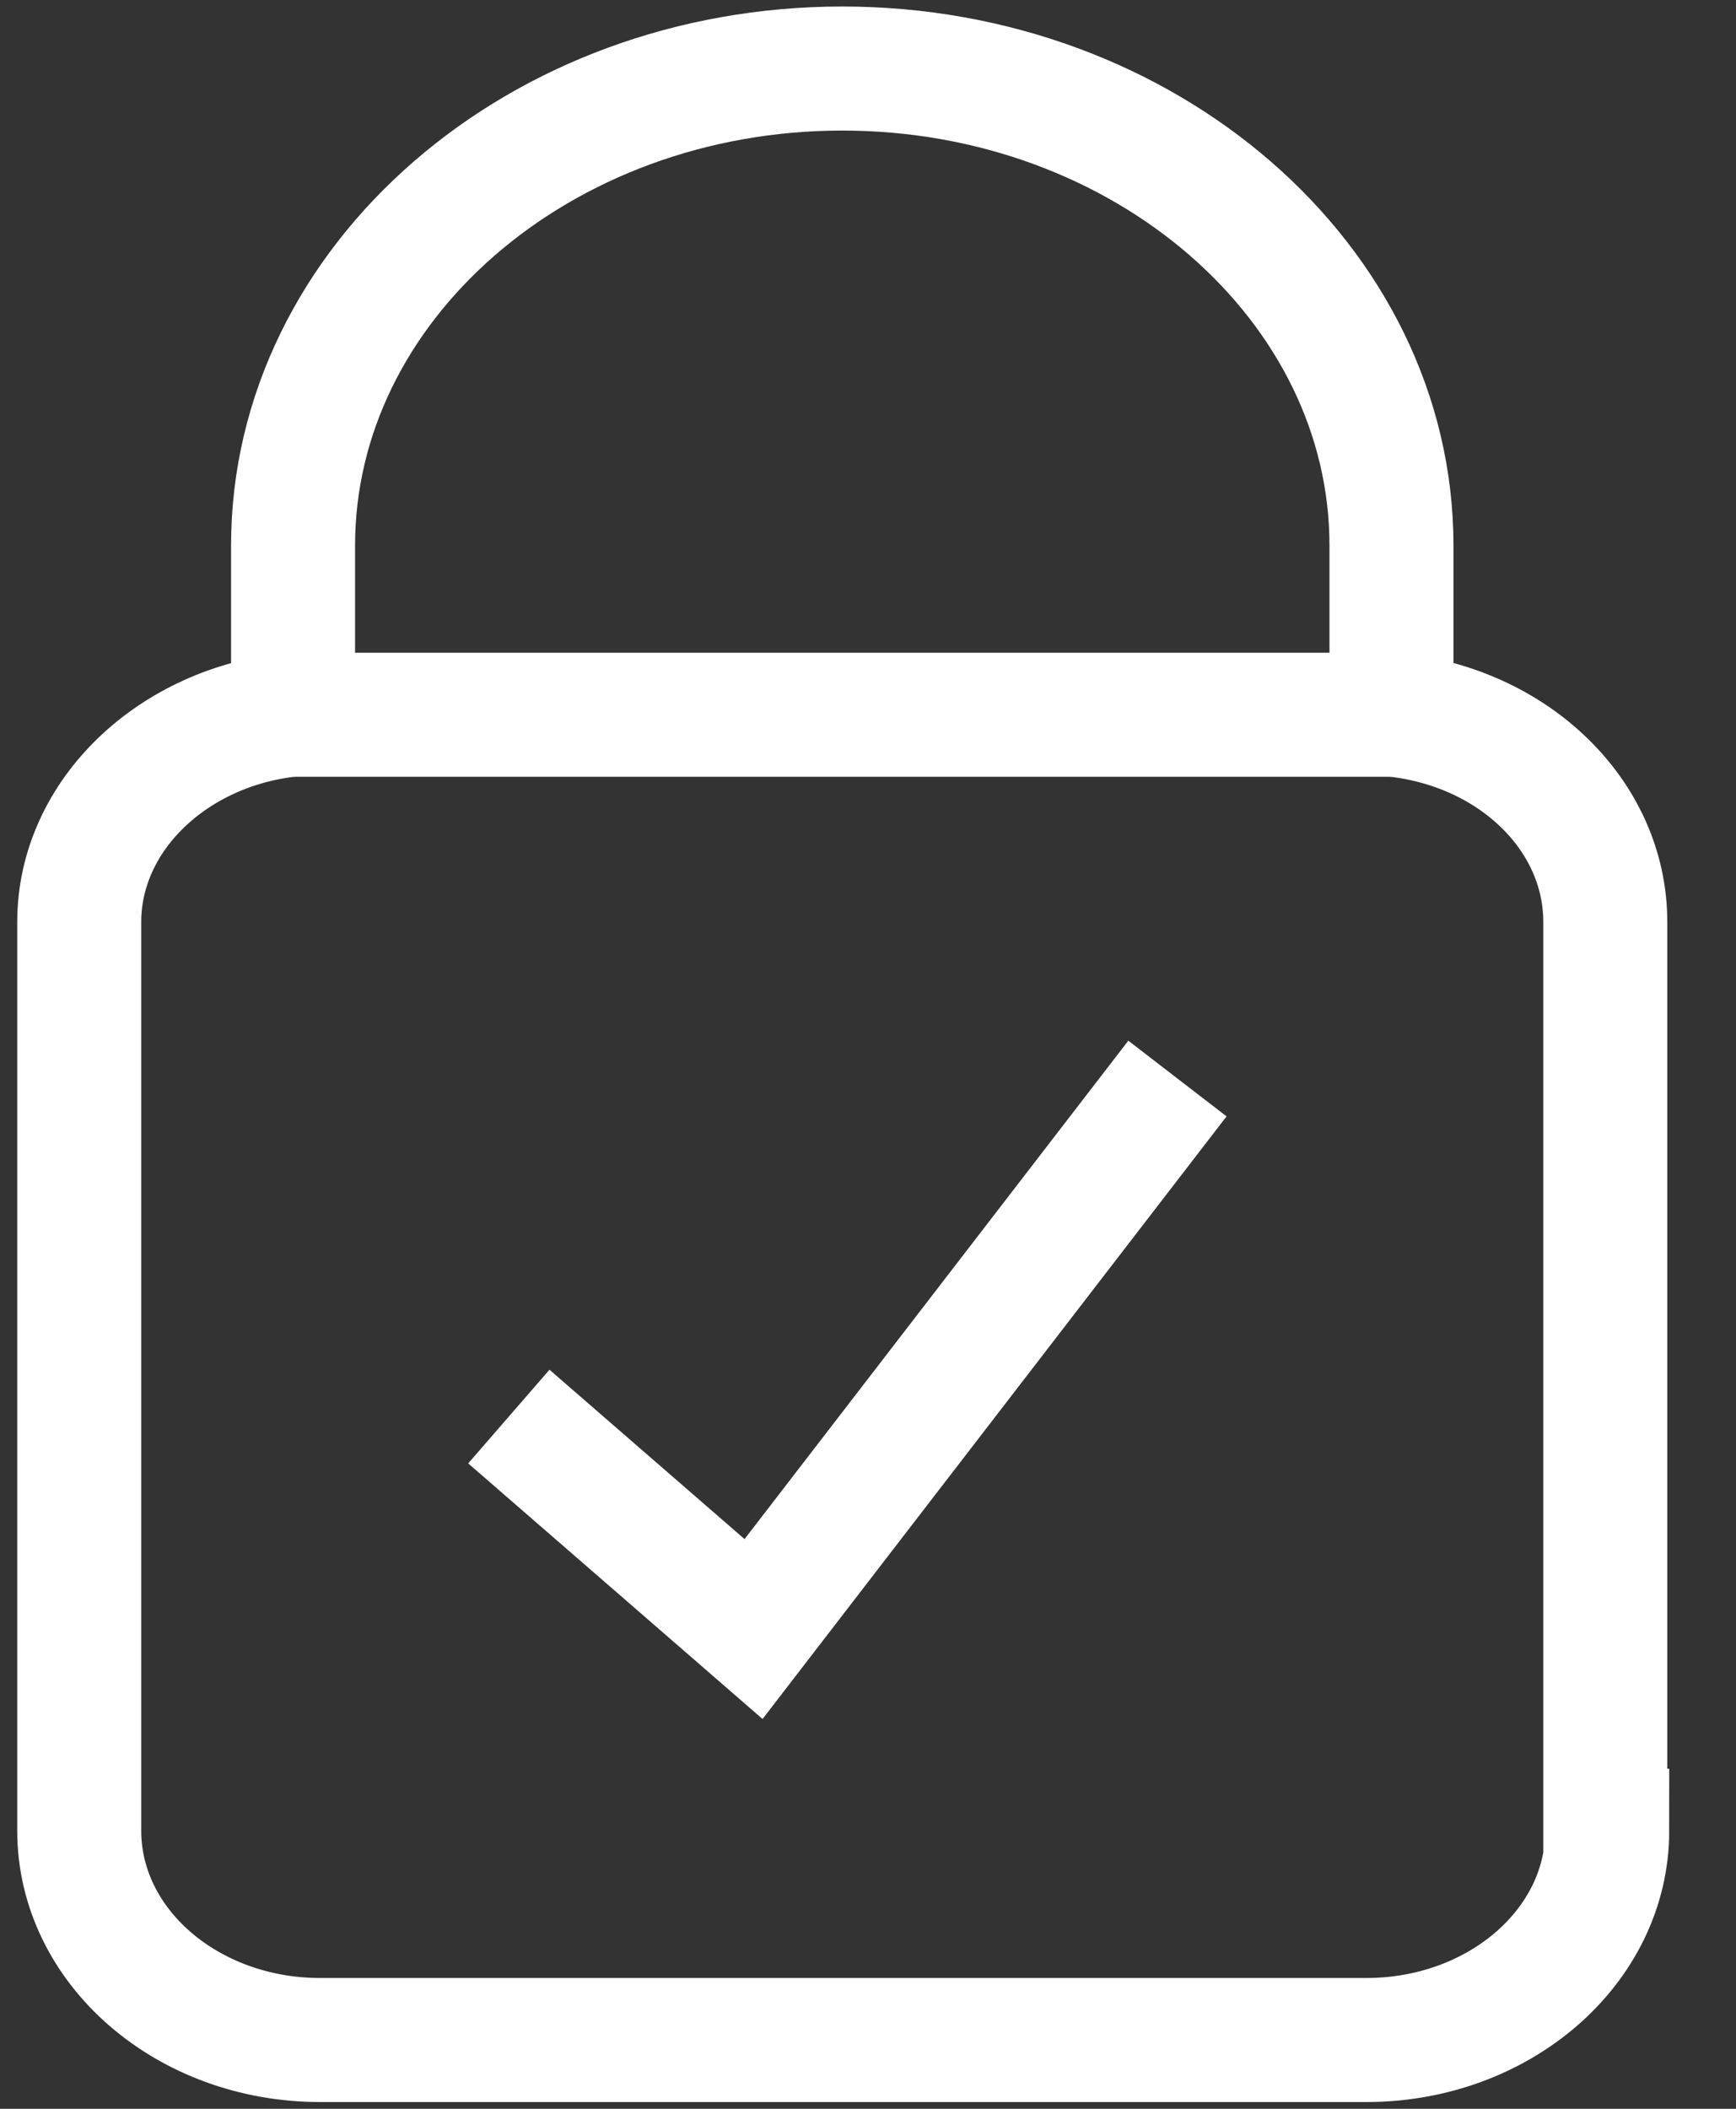 <svg fill="none" height="34" viewBox="0 0 28 34" width="28" xmlns="http://www.w3.org/2000/svg"><rect x="0" y="0" width="28" height="34" fill="#333333" stroke="none"/><g stroke="#fff" stroke-miterlimit="10" stroke-width="2"><path clip-rule="evenodd" d="m25.923 29.517c0 1.863-1.74 3.374-3.886 3.374h-16.873c-2.146 0-3.886-1.511-3.886-3.374v-14.651c0-1.727 1.523-3.158 3.449-3.346v-2.725c0-4.236 3.979-7.69 8.858-7.69 4.879 0 8.858 3.454 8.858 7.69v2.725c1.958.189 3.449 1.619 3.449 3.346v14.651z" fill-rule="evenodd"/><path d="m8.207 22.839 3.947 3.426 6.837-8.876"/><path d="m4.726 11.524h17.716"/></g></svg>